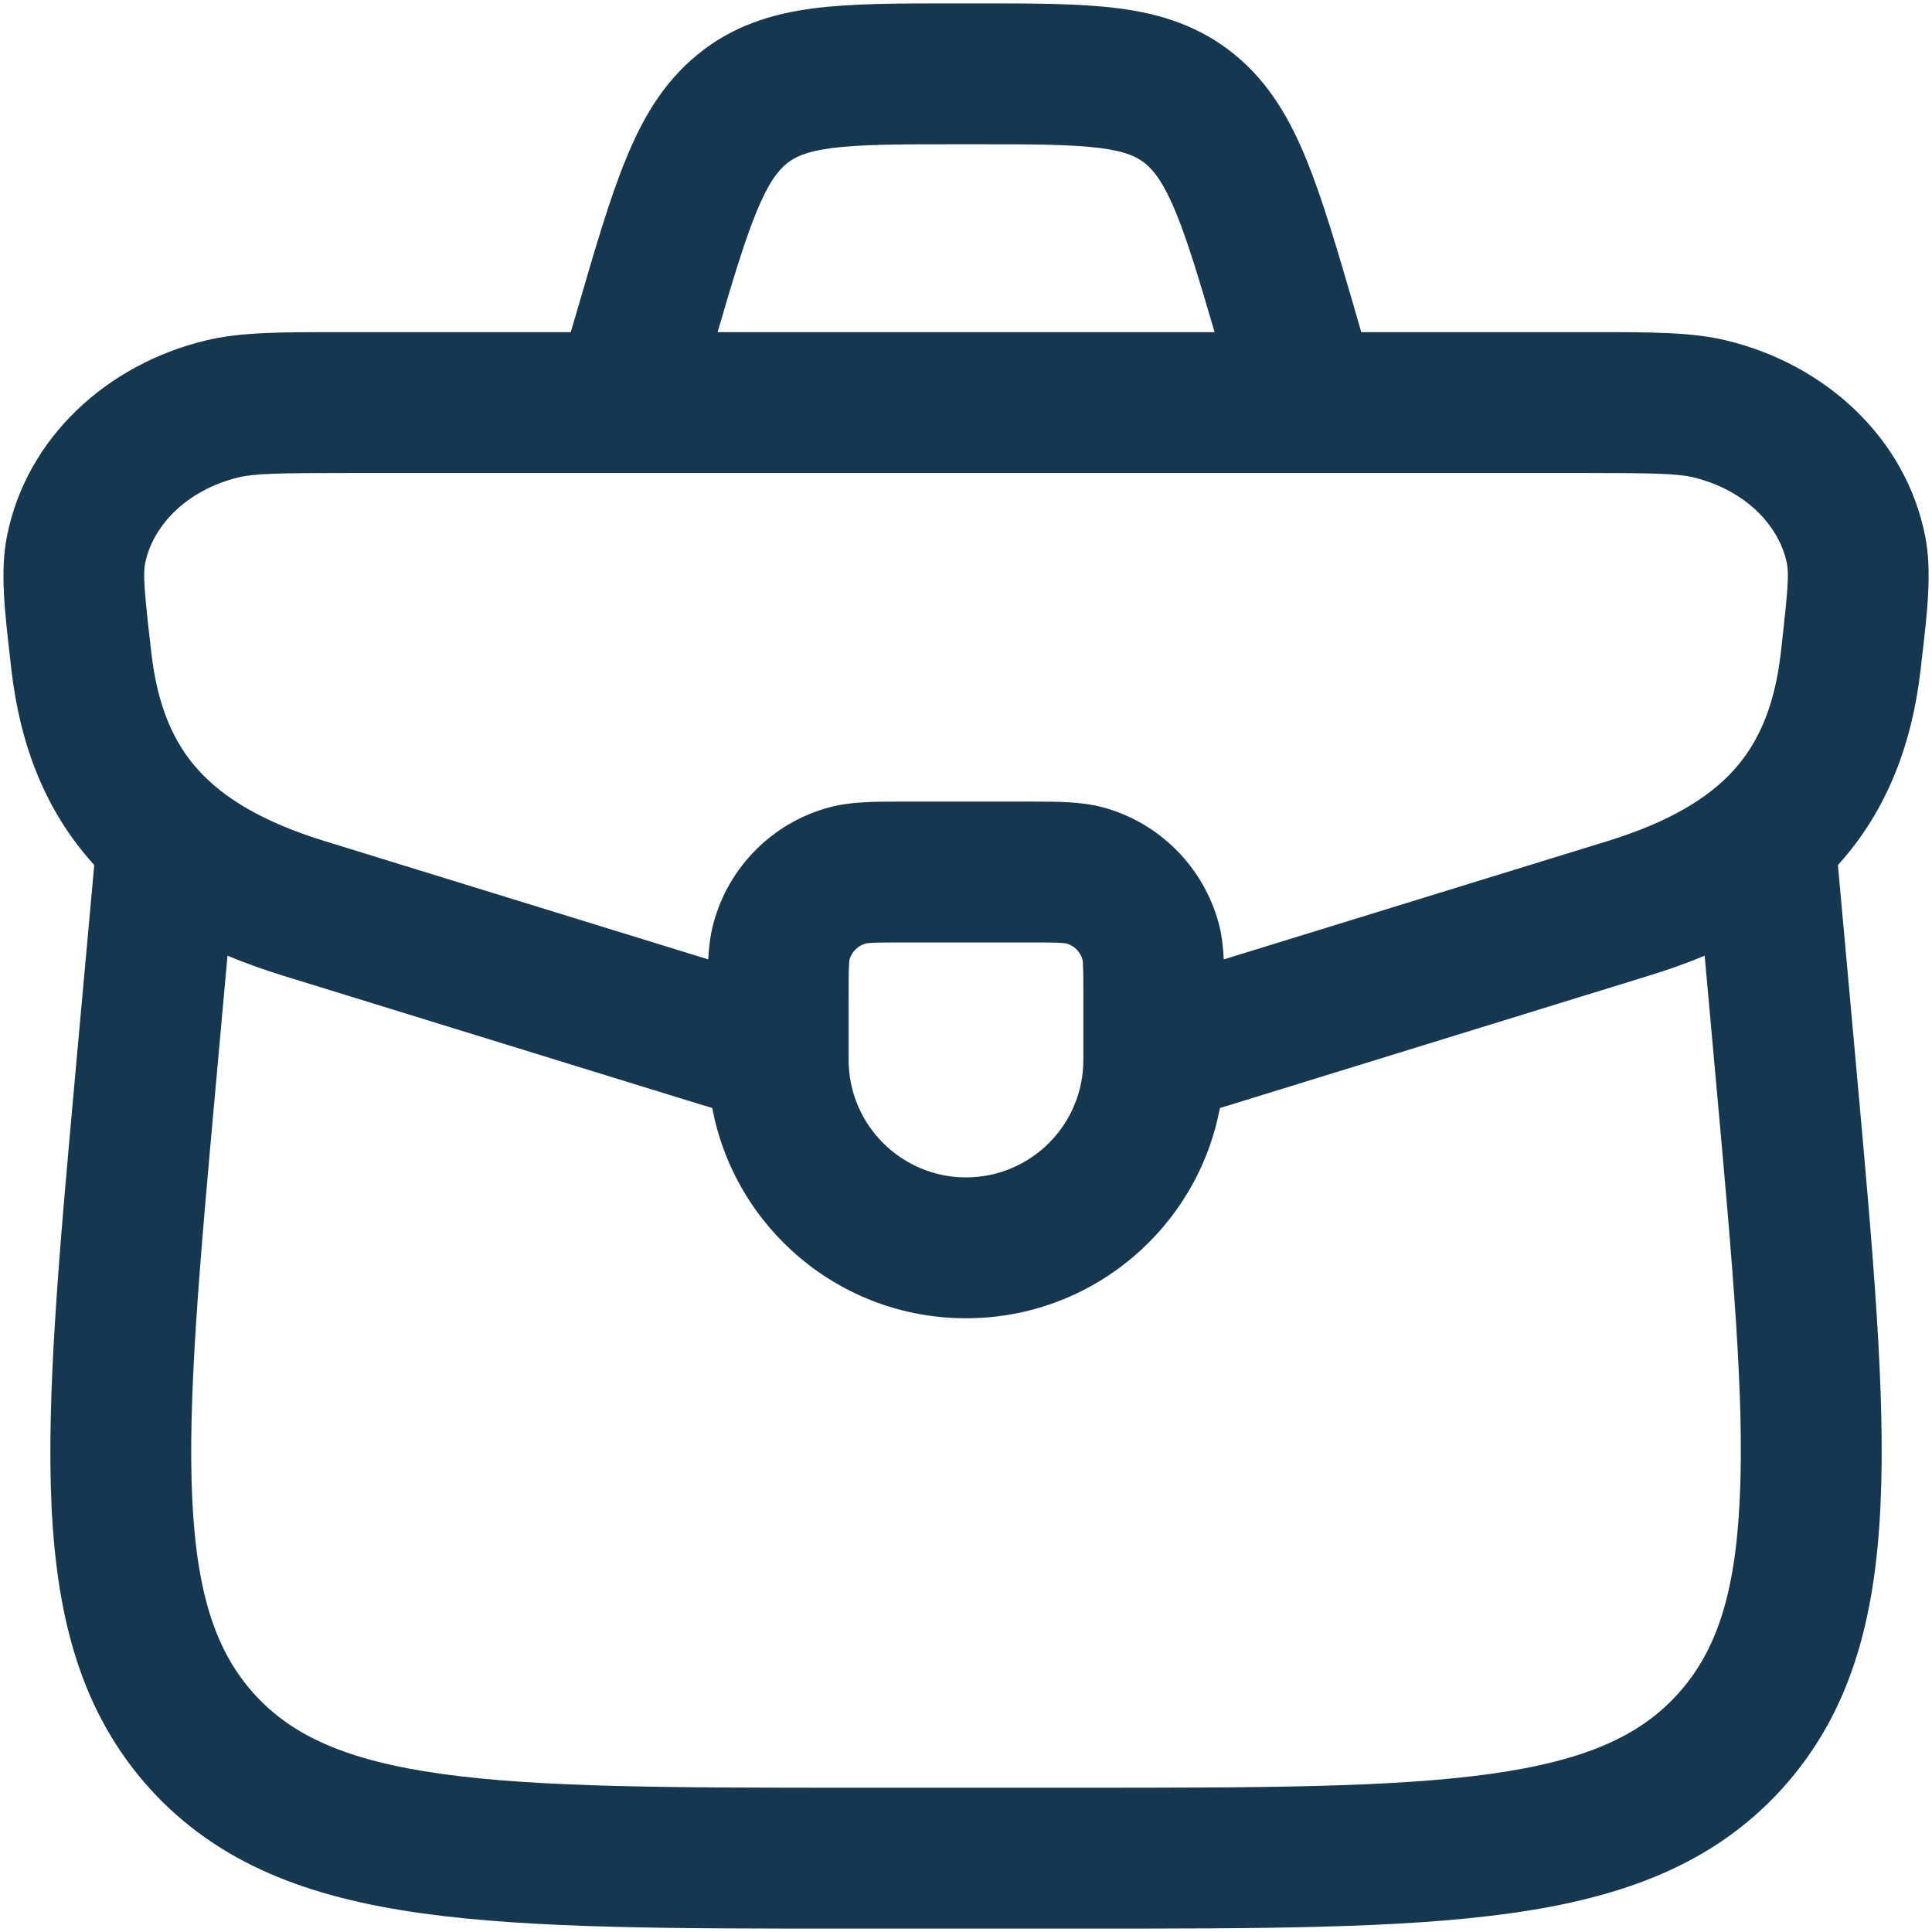<svg width="12" height="12" viewBox="0 0 12 12" fill="none" xmlns="http://www.w3.org/2000/svg">
<path fill-rule="evenodd" clip-rule="evenodd" d="M5.914 0.021C5.582 0.021 5.291 0.021 5.052 0.052C4.791 0.086 4.547 0.162 4.33 0.341C4.117 0.516 3.987 0.742 3.885 0.995C3.786 1.236 3.697 1.543 3.59 1.91L3.545 2.063L2.107 2.063C1.75 2.063 1.494 2.062 1.277 2.115C0.667 2.262 0.164 2.717 0.043 3.332C0 3.548 0.029 3.794 0.063 4.091L0.07 4.154C0.124 4.626 0.281 5.036 0.581 5.368L0.585 5.373L0.585 5.377L0.467 6.679C0.367 7.786 0.288 8.662 0.32 9.351C0.353 10.059 0.507 10.641 0.932 11.111C1.358 11.58 1.923 11.787 2.622 11.884C3.301 11.979 4.176 11.979 5.28 11.979H6.721C7.825 11.979 8.7 11.979 9.379 11.884C10.078 11.787 10.642 11.58 11.068 11.111C11.494 10.641 11.647 10.059 11.68 9.351C11.713 8.662 11.634 7.786 11.534 6.679L11.416 5.377L11.416 5.373L11.42 5.368C11.719 5.036 11.876 4.626 11.93 4.154L11.937 4.091C11.972 3.794 12 3.548 11.958 3.332C11.837 2.717 11.334 2.262 10.724 2.115C10.507 2.062 10.25 2.063 9.894 2.063L8.455 2.063L8.411 1.91C8.304 1.543 8.214 1.236 8.116 0.995C8.013 0.742 7.884 0.516 7.671 0.341C7.453 0.162 7.21 0.086 6.949 0.052C6.709 0.021 6.419 0.021 6.086 0.021H5.914ZM7.544 2.063C7.447 1.731 7.377 1.5 7.306 1.325C7.229 1.138 7.169 1.061 7.114 1.016C7.065 0.976 6.997 0.941 6.836 0.92C6.66 0.897 6.427 0.896 6.06 0.896H5.941C5.574 0.896 5.341 0.897 5.165 0.92C5.004 0.941 4.936 0.976 4.886 1.016C4.831 1.061 4.771 1.138 4.695 1.325C4.624 1.5 4.554 1.731 4.457 2.063H7.544ZM1.342 6.723L1.413 5.936C1.523 5.982 1.638 6.023 1.758 6.06L4.195 6.812C4.275 6.837 4.351 6.86 4.424 6.882C4.564 7.626 5.216 8.188 6 8.188C6.784 8.188 7.437 7.626 7.577 6.882C7.65 6.86 7.726 6.837 7.805 6.812L10.242 6.06C10.363 6.023 10.478 5.982 10.588 5.936L10.659 6.723C10.763 7.872 10.836 8.688 10.806 9.309C10.778 9.919 10.653 10.266 10.42 10.523C10.188 10.778 9.857 10.934 9.258 11.018C8.646 11.103 7.833 11.104 6.686 11.104H5.314C4.168 11.104 3.354 11.103 2.743 11.018C2.144 10.934 1.812 10.778 1.58 10.523C1.348 10.266 1.223 9.919 1.194 9.309C1.165 8.688 1.238 7.872 1.342 6.723ZM7.601 5.959L9.985 5.224C10.371 5.105 10.614 4.955 10.77 4.782C10.921 4.614 11.023 4.388 11.061 4.054C11.106 3.66 11.112 3.564 11.099 3.501C11.054 3.273 10.85 3.046 10.518 2.965C10.417 2.941 10.275 2.938 9.834 2.938H2.166C1.725 2.938 1.584 2.941 1.482 2.965C1.15 3.046 0.946 3.273 0.901 3.501C0.889 3.564 0.894 3.66 0.94 4.054C0.978 4.388 1.079 4.614 1.231 4.782C1.387 4.955 1.63 5.105 2.016 5.224L4.399 5.959C4.403 5.883 4.412 5.807 4.431 5.736C4.525 5.384 4.8 5.108 5.153 5.014C5.285 4.979 5.432 4.979 5.574 4.979L5.611 4.979H6.389L6.427 4.979C6.568 4.979 6.716 4.979 6.848 5.014C7.2 5.108 7.475 5.384 7.57 5.736C7.589 5.807 7.597 5.883 7.601 5.959ZM5.276 5.961C5.29 5.912 5.329 5.873 5.378 5.86C5.381 5.859 5.392 5.858 5.419 5.856C5.461 5.854 5.517 5.854 5.611 5.854H6.389C6.484 5.854 6.54 5.854 6.582 5.856C6.608 5.858 6.62 5.859 6.623 5.86C6.672 5.873 6.71 5.912 6.724 5.961C6.725 5.964 6.726 5.975 6.727 6.002C6.729 6.044 6.729 6.1 6.729 6.195V6.583C6.729 6.986 6.403 7.313 6 7.313C5.598 7.313 5.271 6.986 5.271 6.583V6.195C5.271 6.1 5.271 6.044 5.273 6.002C5.274 5.975 5.276 5.964 5.276 5.961Z" fill="#153750"/>
</svg>
